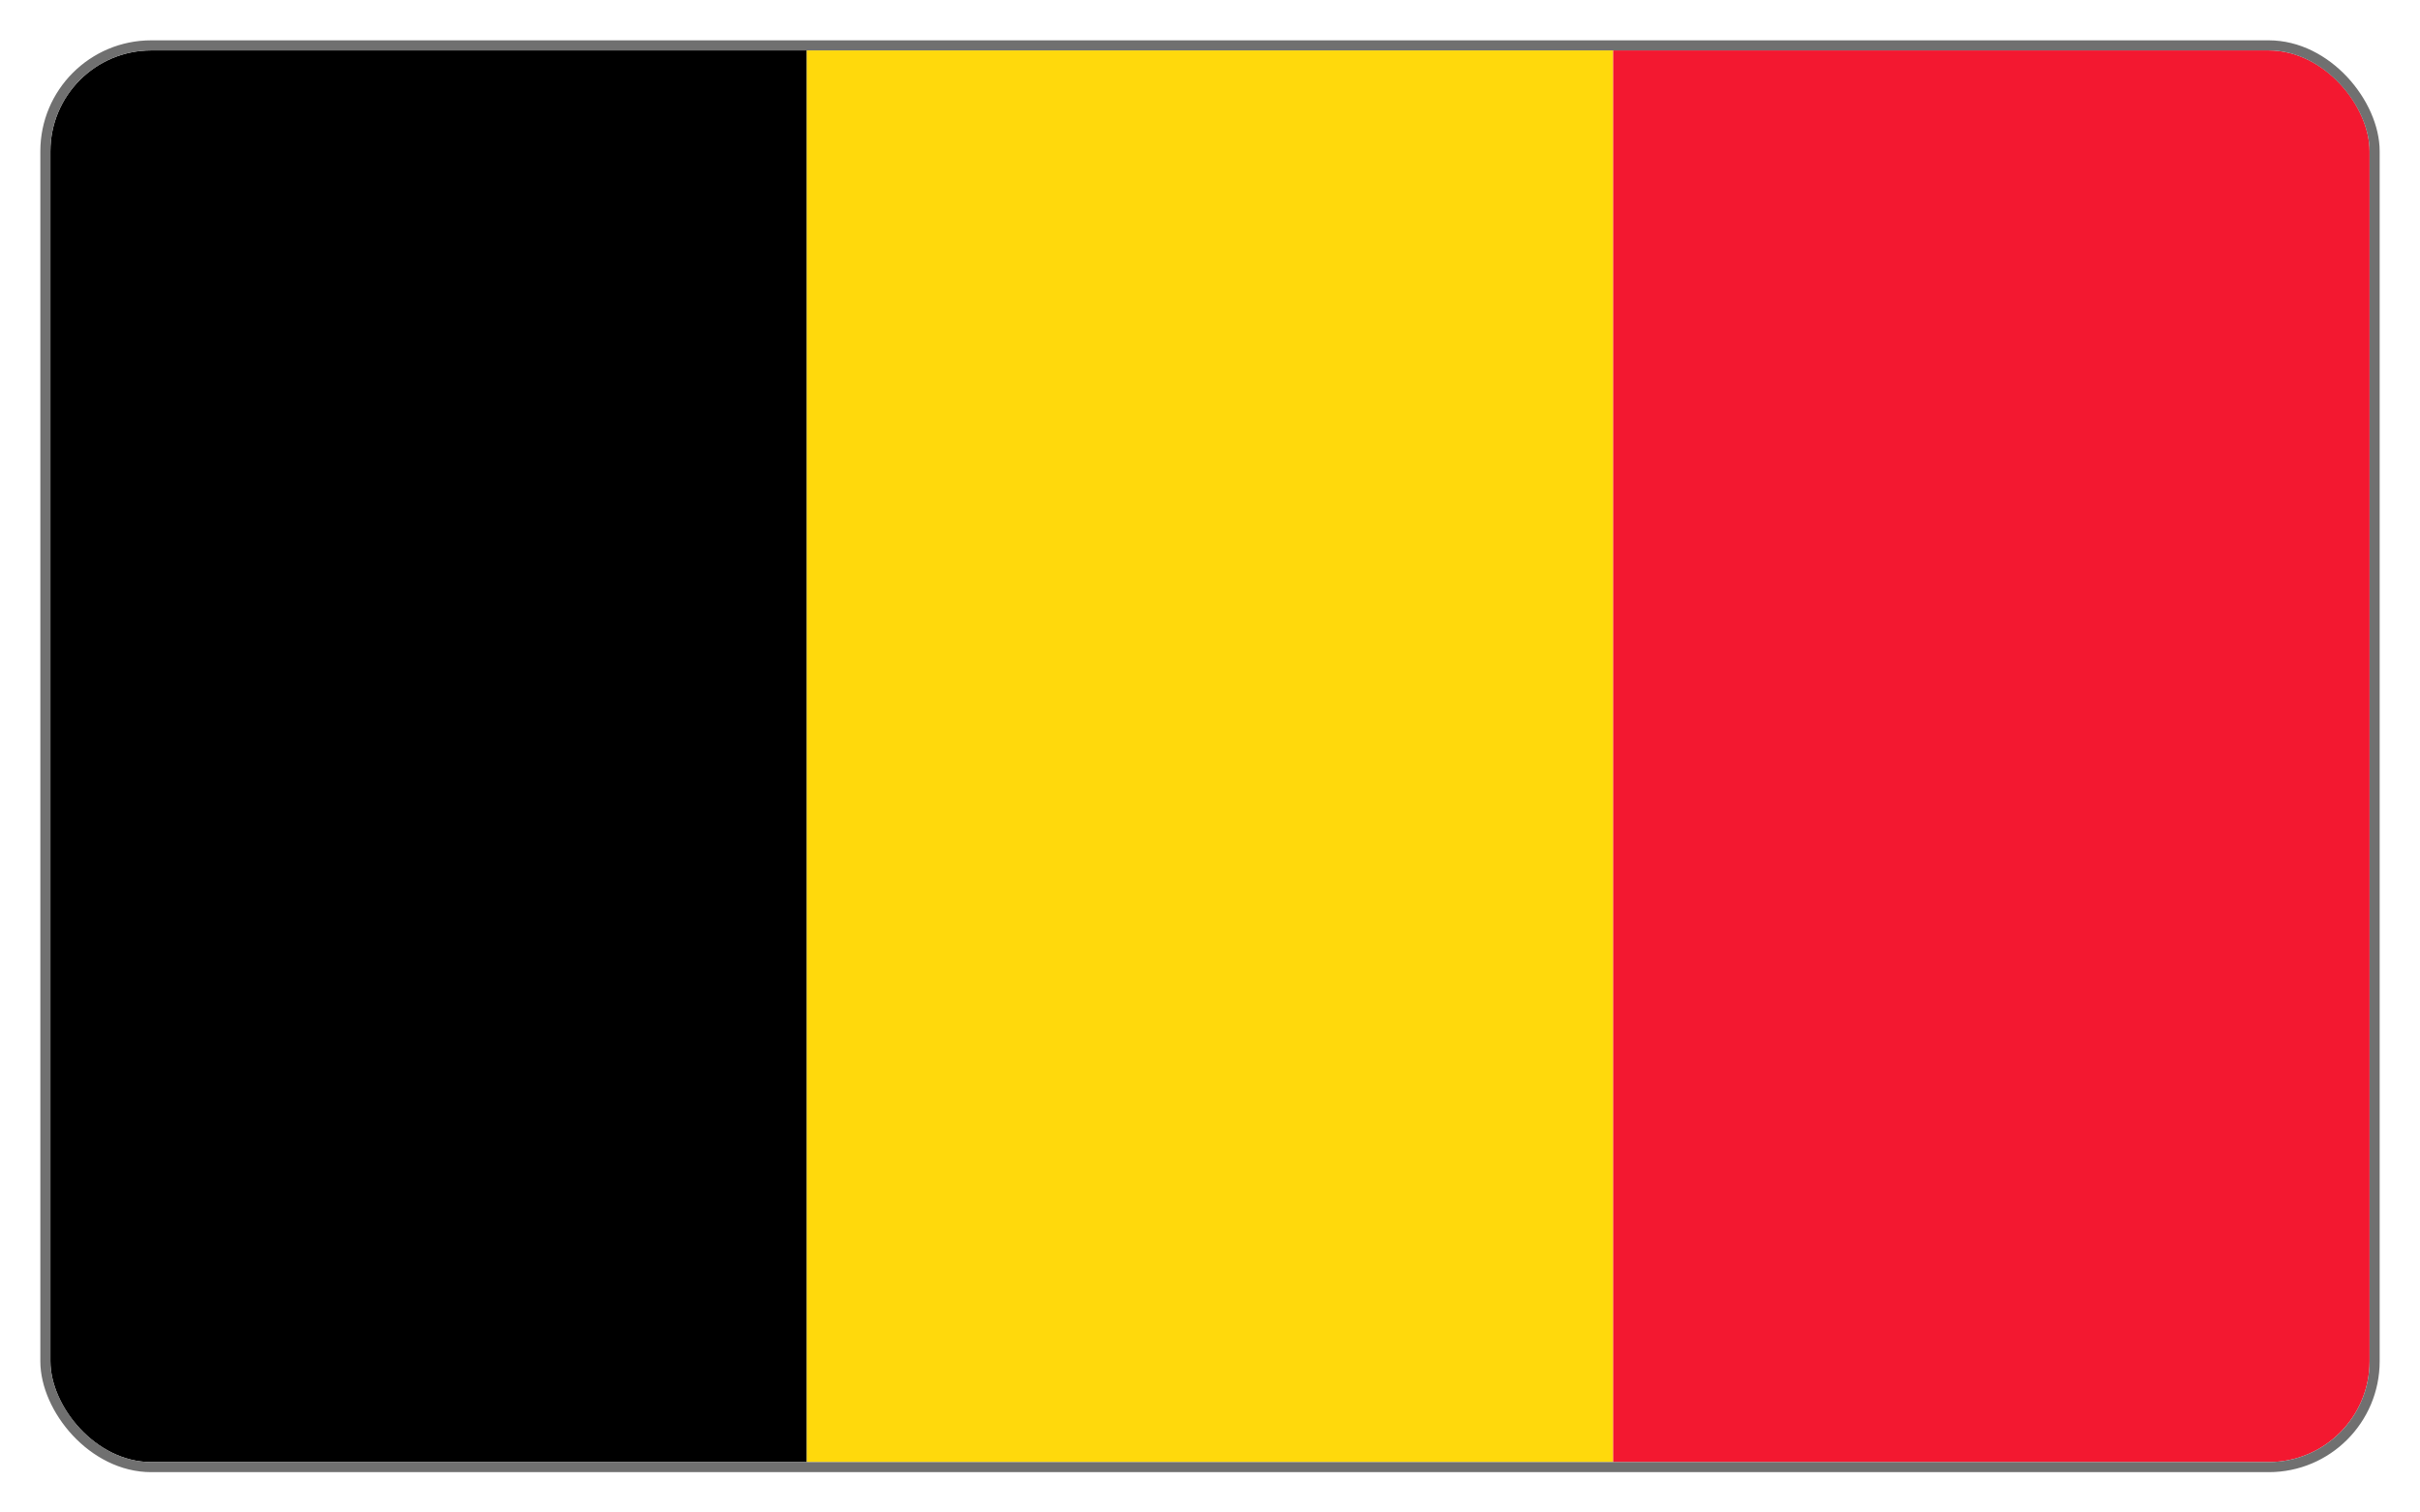 <svg width="48" height="30" viewBox="0 0 48 30" fill="none" xmlns="http://www.w3.org/2000/svg">
<g clip-path="url(#clip0_1498_517)">
<g clip-path="url(#clip1_1498_517)">
<path fill-rule="evenodd" clip-rule="evenodd" d="M0 1H16.003V29H0V1Z" fill="black"/>
<path fill-rule="evenodd" clip-rule="evenodd" d="M16.003 1H31.997V29H16.003V1Z" fill="#FFD90C"/>
<path fill-rule="evenodd" clip-rule="evenodd" d="M31.997 1H48V29H31.997V1Z" fill="#F31830"/>
</g>
</g>
<rect x="0.9" y="0.9" width="46.2" height="28.2" rx="2.1" stroke="#707070" stroke-width="0.2"/>
<defs>
<clipPath id="clip0_1498_517">
<rect x="1" y="1" width="46" height="28" rx="2" fill="white"/>
</clipPath>
<clipPath id="clip1_1498_517">
<rect width="48" height="28" fill="white" transform="translate(0 1)"/>
</clipPath>
</defs>
</svg>
